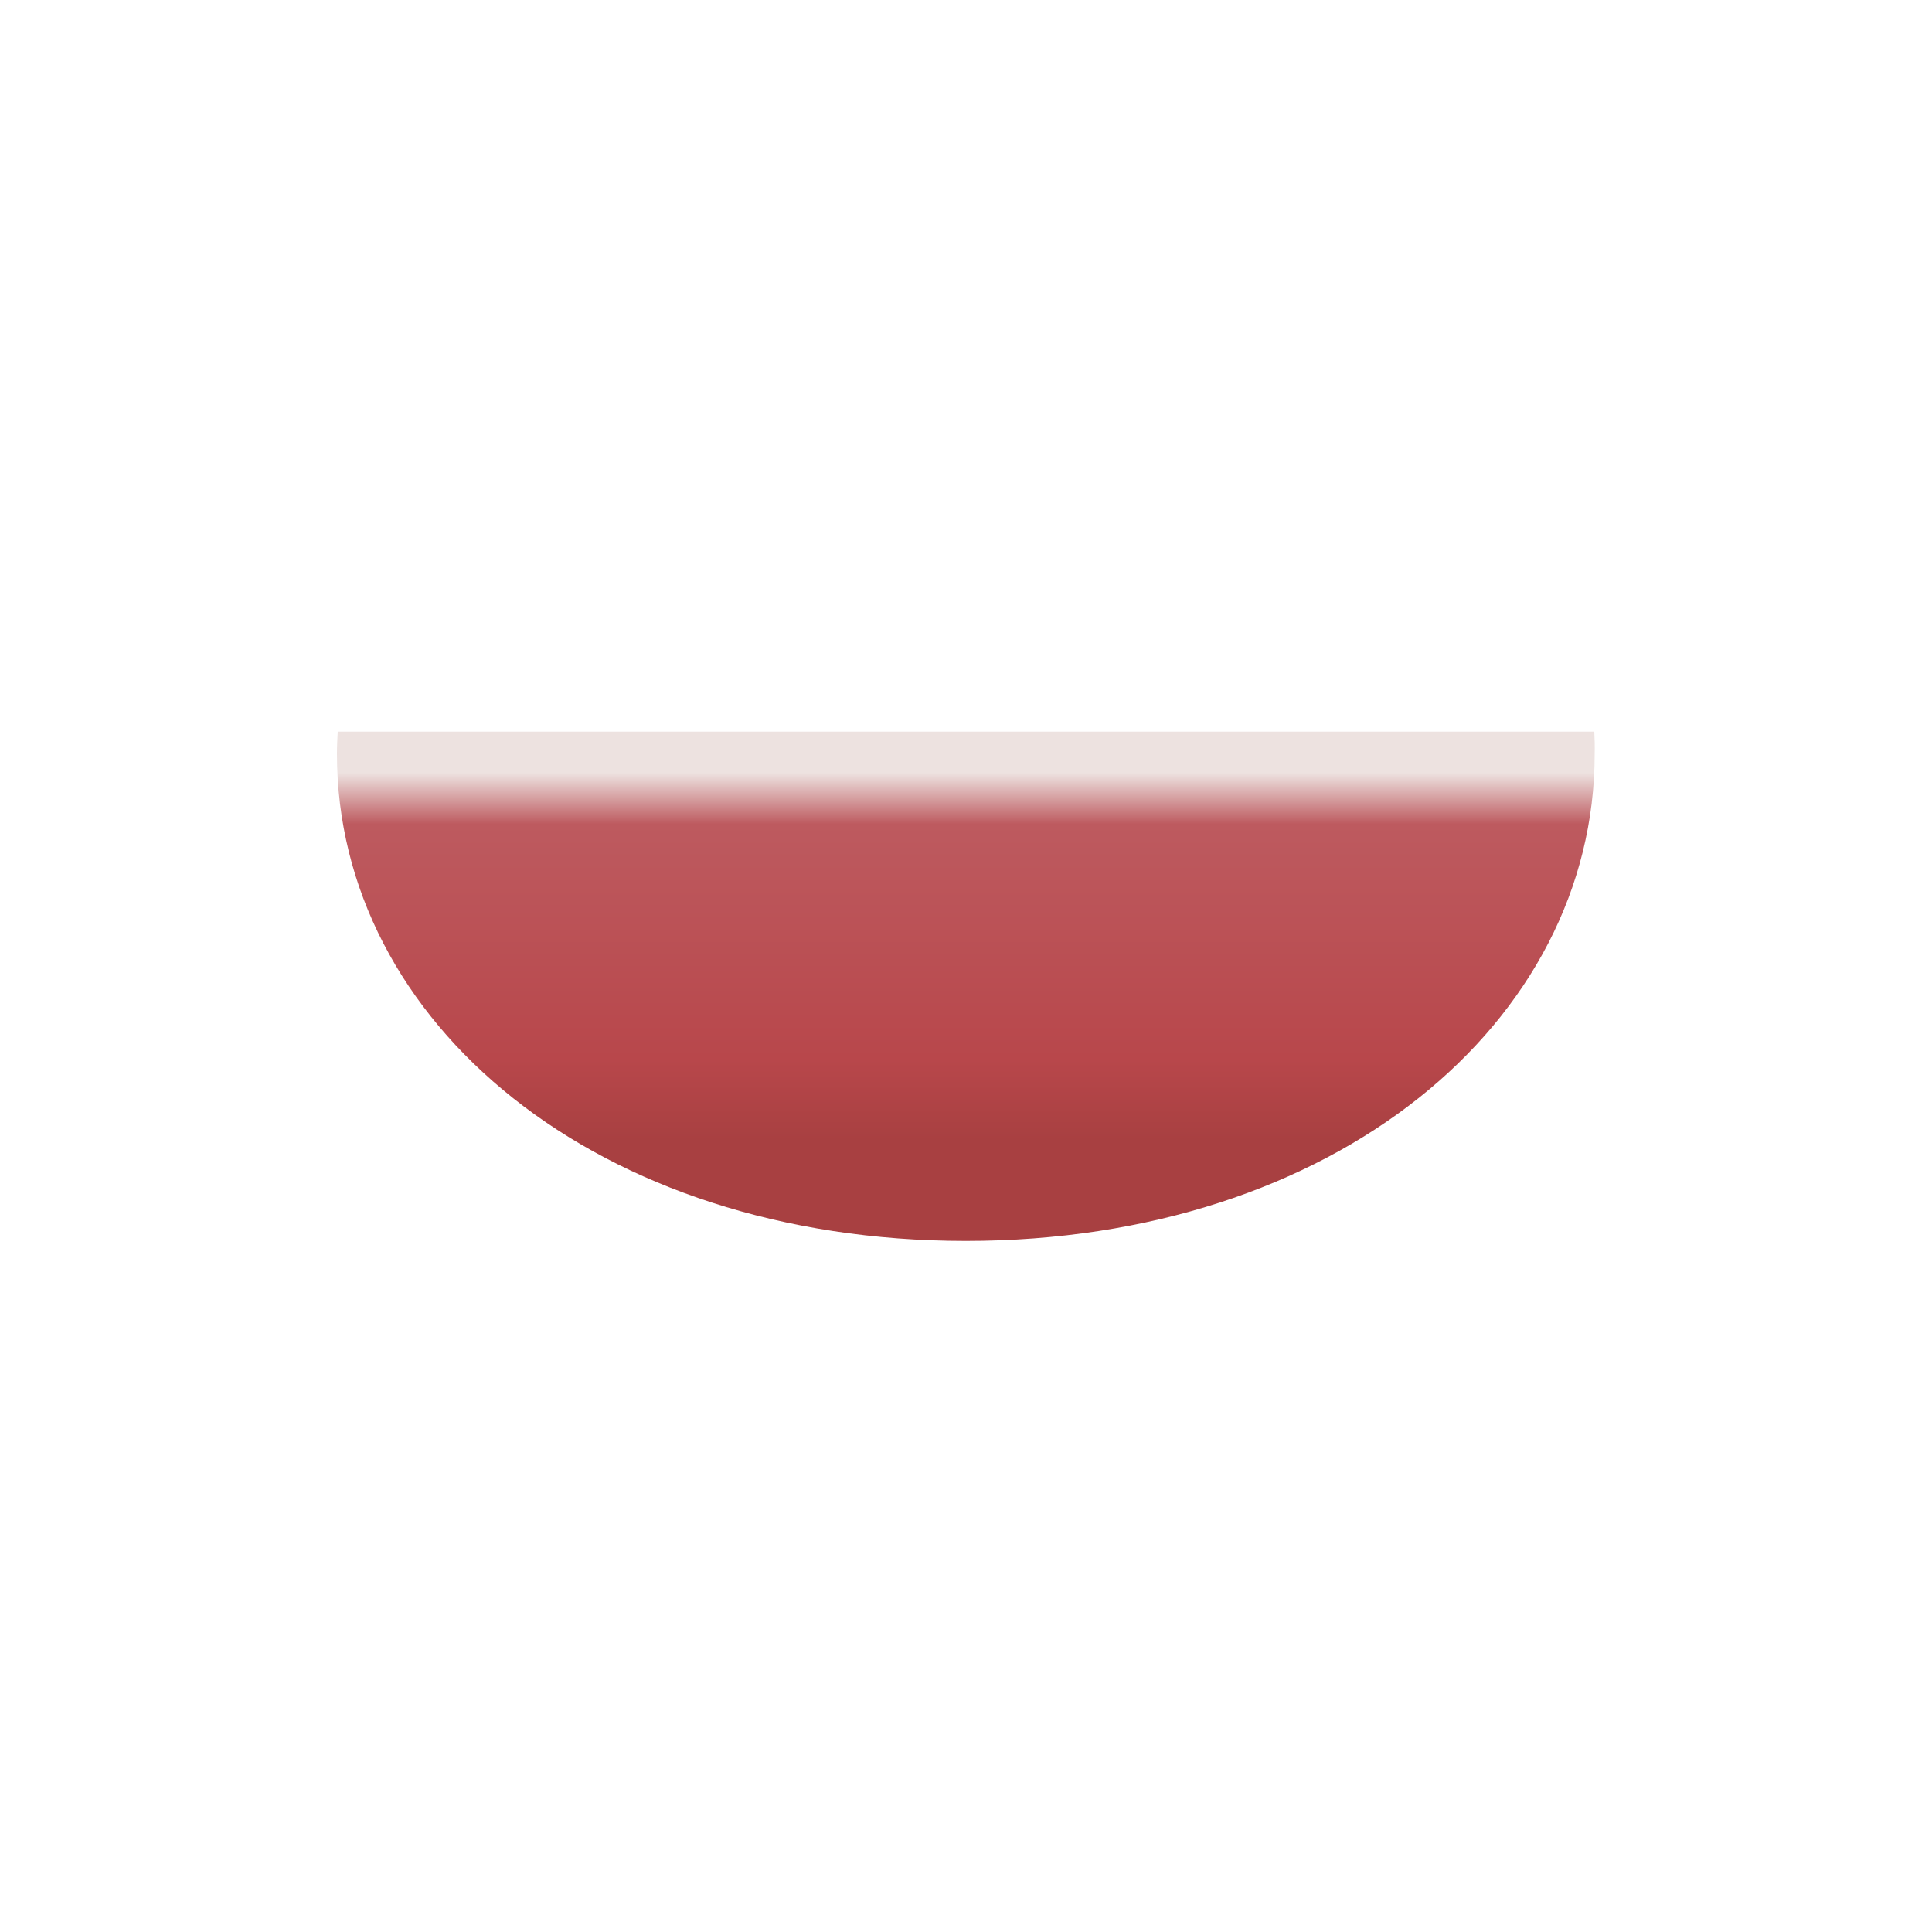 <?xml version="1.0" encoding="UTF-8"?>
<svg id="glass" xmlns="http://www.w3.org/2000/svg" xmlns:xlink="http://www.w3.org/1999/xlink" version="1.1" viewBox="0 0 1000 1000">
  <!-- Generator: Adobe Illustrator 29.4.0, SVG Export Plug-In . SVG Version: 2.1.0 Build 152)  -->
  <defs>
    <style>
      .st0 {
        fill: url(#linear-gradient);
      }
    </style>
    <linearGradient id="linear-gradient" x1="499.92" y1="-499.93" x2="499.92" y2="-310.07" gradientTransform="translate(0 900)" gradientUnits="userSpaceOnUse">
      <stop offset="0" stop-color="#ede2e0"/>
      <stop offset=".14" stop-color="#bd5a5f"/>
      <stop offset=".78" stop-color="#b8474b"/>
      <stop offset="1" stop-color="#a84041"/>
    </linearGradient>
  </defs>
  <path class="st0" d="M825.2,378.7H174.8c-.2,3.8-.4,7.6-.4,11.4,0,139.3,134.8,252.2,325.5,252.2s325.5-112.9,325.5-252.2c.1-3.8,0-7.6-.2-11.4"/>
</svg>